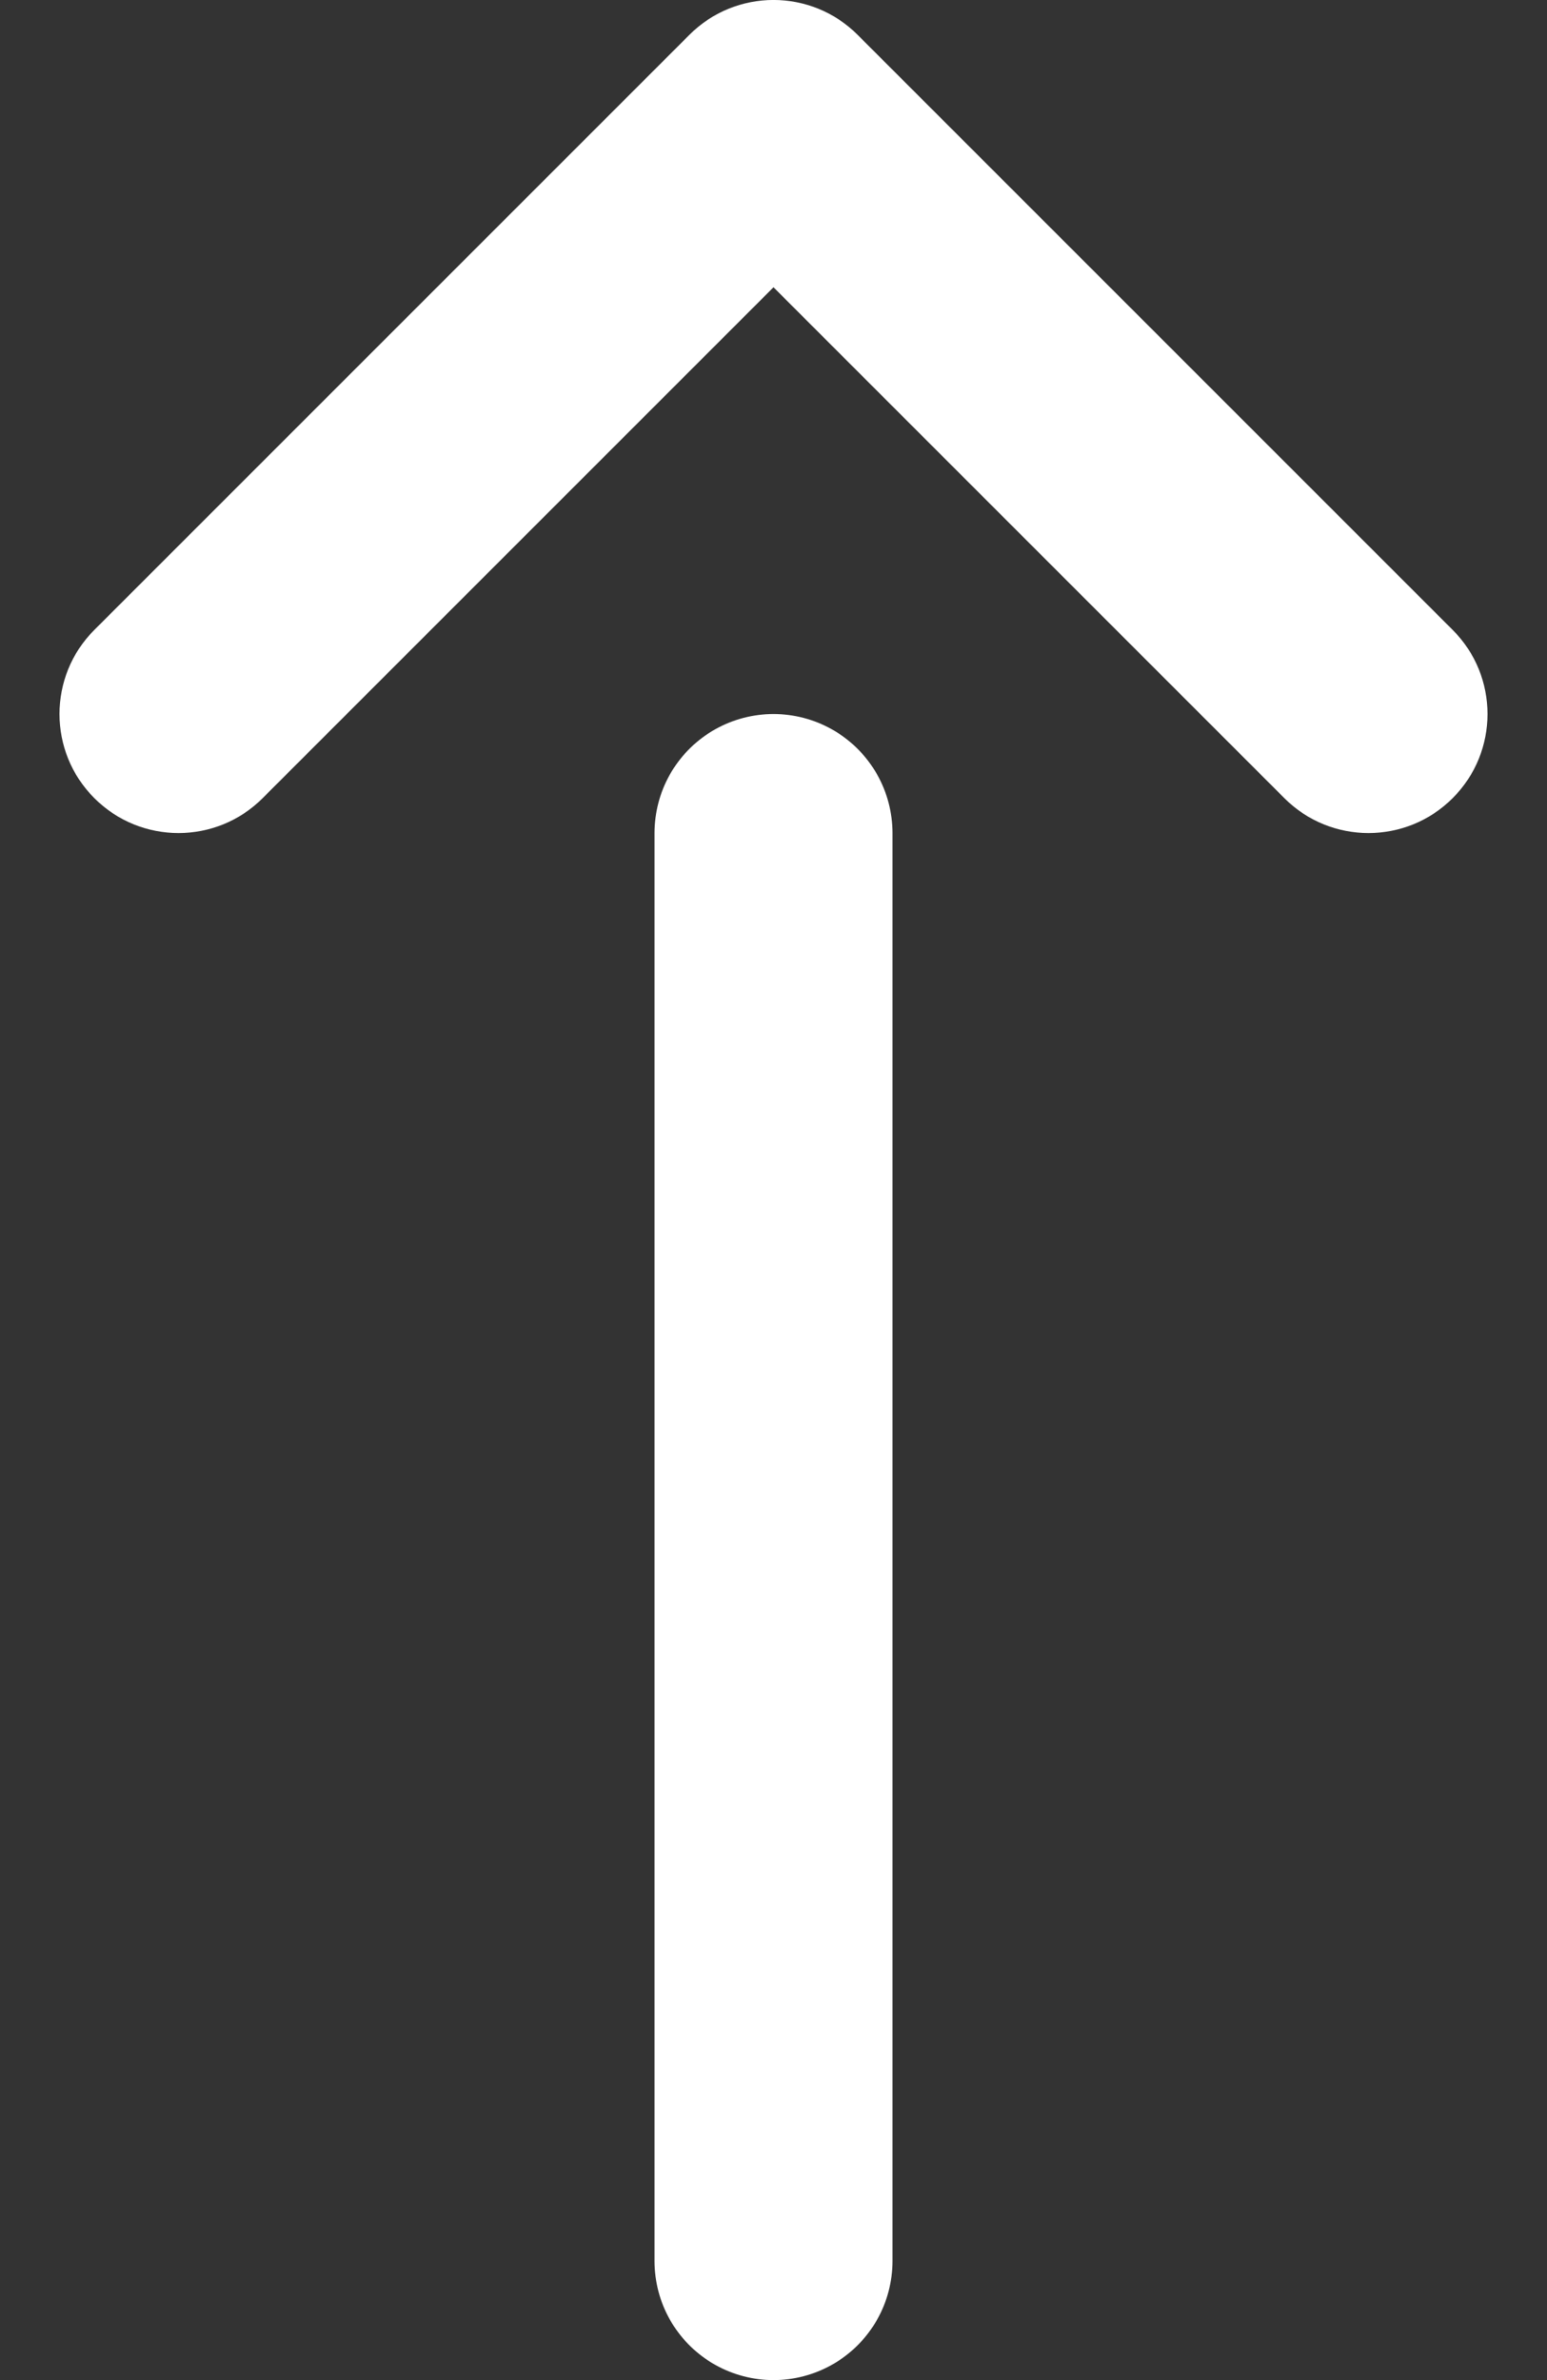 <svg width="13" height="20" viewBox="0 0 13 20" fill="none" xmlns="http://www.w3.org/2000/svg">
<rect x="0" y="0" width="13" height="20" fill="#333333" stroke="none"/>
<path d="M0.793 5.293C0.402 5.683 0.402 6.317 0.793 6.707C1.183 7.098 1.817 7.098 2.207 6.707L6.5 2.414L10.793 6.707C11.183 7.098 11.817 7.098 12.207 6.707C12.598 6.317 12.598 5.683 12.207 5.293L7.207 0.293C6.817 -0.098 6.183 -0.098 5.793 0.293L0.793 5.293Z" fill="white"/>
<line x1="6.5" y1="7" x2="6.5" y2="19" stroke="white" stroke-width="2" stroke-linecap="round"/>
</svg>
